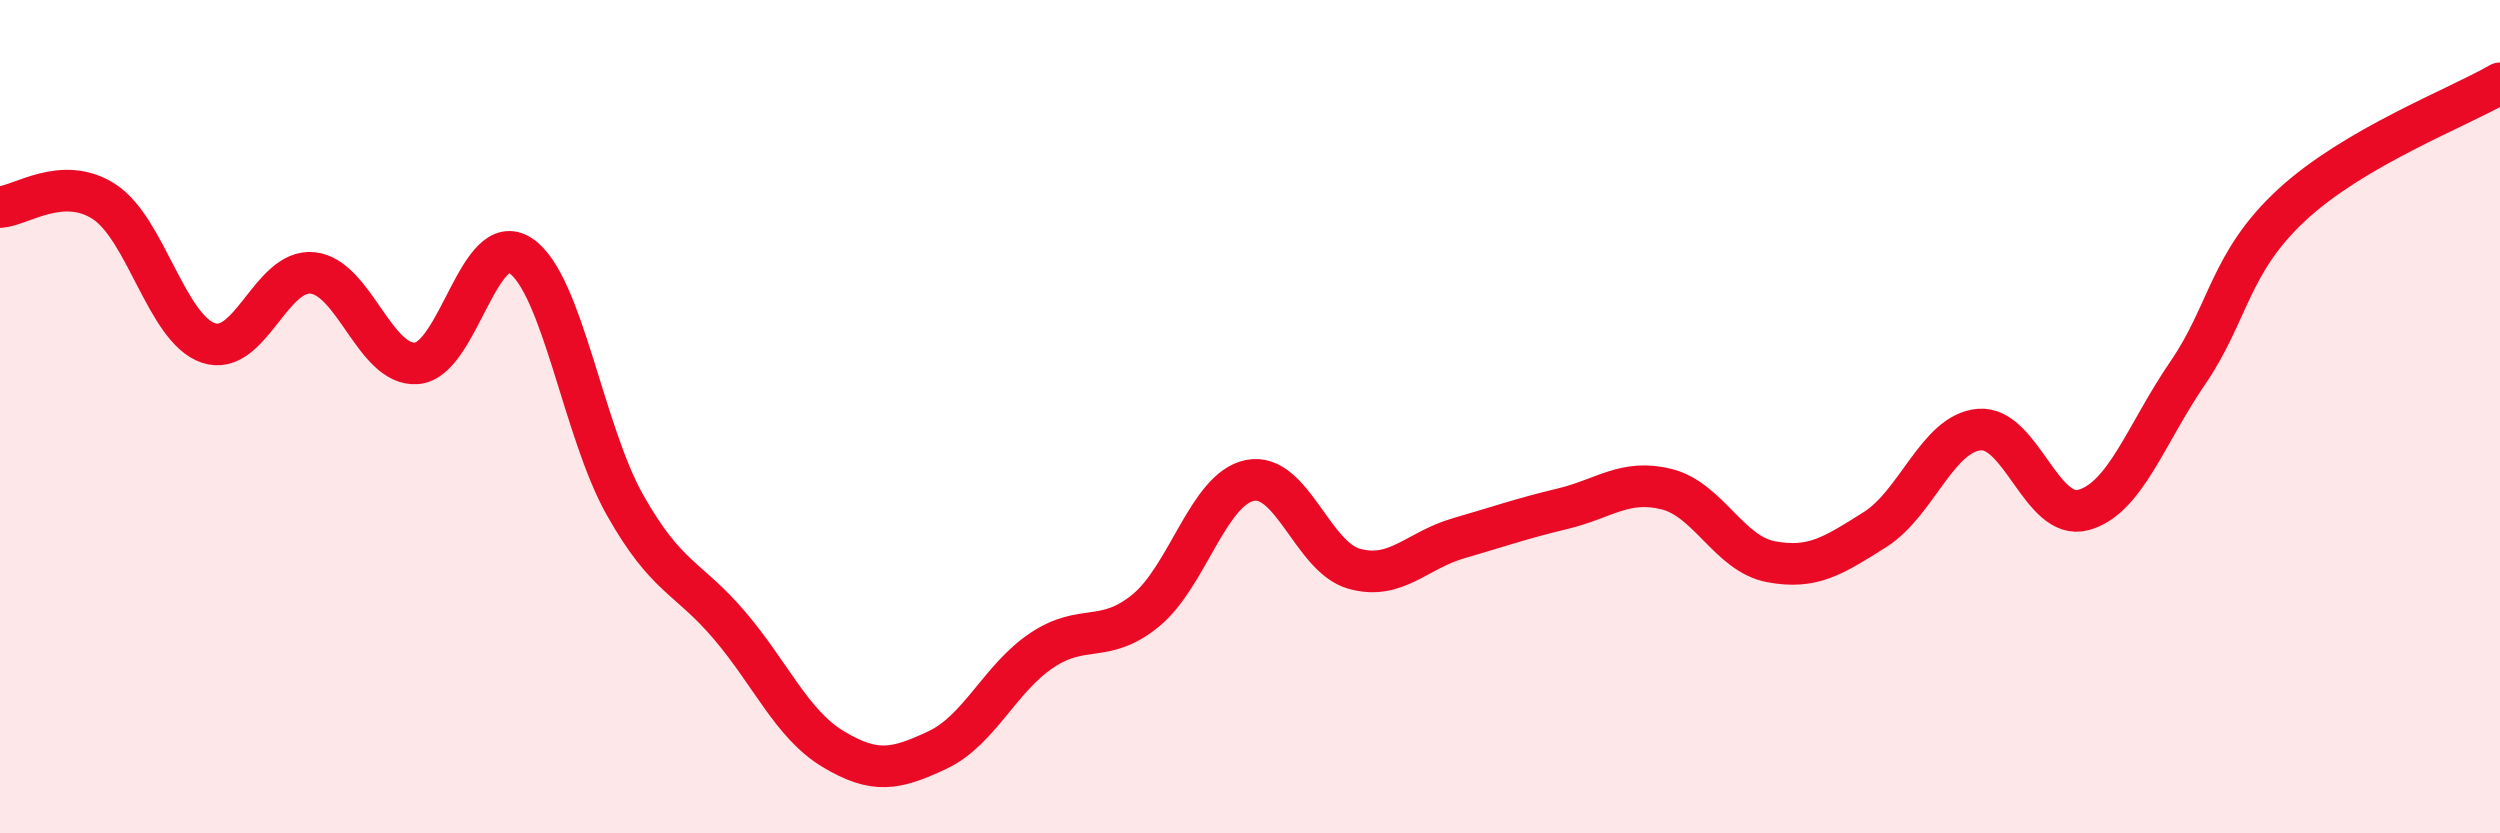 
    <svg width="60" height="20" viewBox="0 0 60 20" xmlns="http://www.w3.org/2000/svg">
      <path
        d="M 0,4.97 C 0.5,4.94 1.5,4.19 2.5,4.84 C 3.5,5.49 4,7.89 5,8.23 C 6,8.57 6.5,6.45 7.5,6.55 C 8.5,6.65 9,8.8 10,8.72 C 11,8.64 11.5,5.46 12.5,6.14 C 13.5,6.82 14,10.35 15,12.12 C 16,13.89 16.5,13.83 17.5,15 C 18.5,16.17 19,17.38 20,17.98 C 21,18.58 21.5,18.47 22.5,18 C 23.5,17.53 24,16.28 25,15.61 C 26,14.94 26.5,15.47 27.5,14.65 C 28.5,13.83 29,11.73 30,11.53 C 31,11.33 31.5,13.37 32.5,13.65 C 33.5,13.93 34,13.21 35,12.92 C 36,12.63 36.5,12.45 37.5,12.21 C 38.5,11.97 39,11.49 40,11.74 C 41,11.99 41.5,13.29 42.5,13.48 C 43.5,13.67 44,13.34 45,12.71 C 46,12.08 46.5,10.4 47.5,10.31 C 48.5,10.22 49,12.51 50,12.24 C 51,11.97 51.5,10.42 52.5,8.96 C 53.5,7.5 53.5,6.31 55,4.92 C 56.5,3.53 59,2.58 60,2L60 20L0 20Z"
        fill="#EB0A25"
        opacity="0.1"
        stroke-linecap="round"
        stroke-linejoin="round"
      />
      <path
        d="M 0,4.97 C 0.5,4.94 1.5,4.19 2.5,4.84 C 3.5,5.49 4,7.89 5,8.23 C 6,8.57 6.5,6.45 7.5,6.55 C 8.5,6.65 9,8.8 10,8.72 C 11,8.64 11.5,5.46 12.5,6.14 C 13.5,6.82 14,10.35 15,12.12 C 16,13.89 16.5,13.83 17.5,15 C 18.5,16.17 19,17.38 20,17.98 C 21,18.58 21.5,18.47 22.5,18 C 23.5,17.53 24,16.28 25,15.61 C 26,14.94 26.5,15.47 27.5,14.65 C 28.5,13.83 29,11.73 30,11.53 C 31,11.33 31.5,13.37 32.5,13.65 C 33.5,13.93 34,13.21 35,12.92 C 36,12.63 36.5,12.45 37.5,12.21 C 38.5,11.97 39,11.49 40,11.74 C 41,11.99 41.5,13.29 42.5,13.48 C 43.5,13.67 44,13.34 45,12.71 C 46,12.08 46.5,10.4 47.5,10.31 C 48.5,10.22 49,12.51 50,12.24 C 51,11.97 51.5,10.42 52.5,8.96 C 53.5,7.5 53.5,6.31 55,4.92 C 56.5,3.53 59,2.58 60,2"
        stroke="#EB0A25"
        stroke-width="1"
        fill="none"
        stroke-linecap="round"
        stroke-linejoin="round"
      />
    </svg>
  